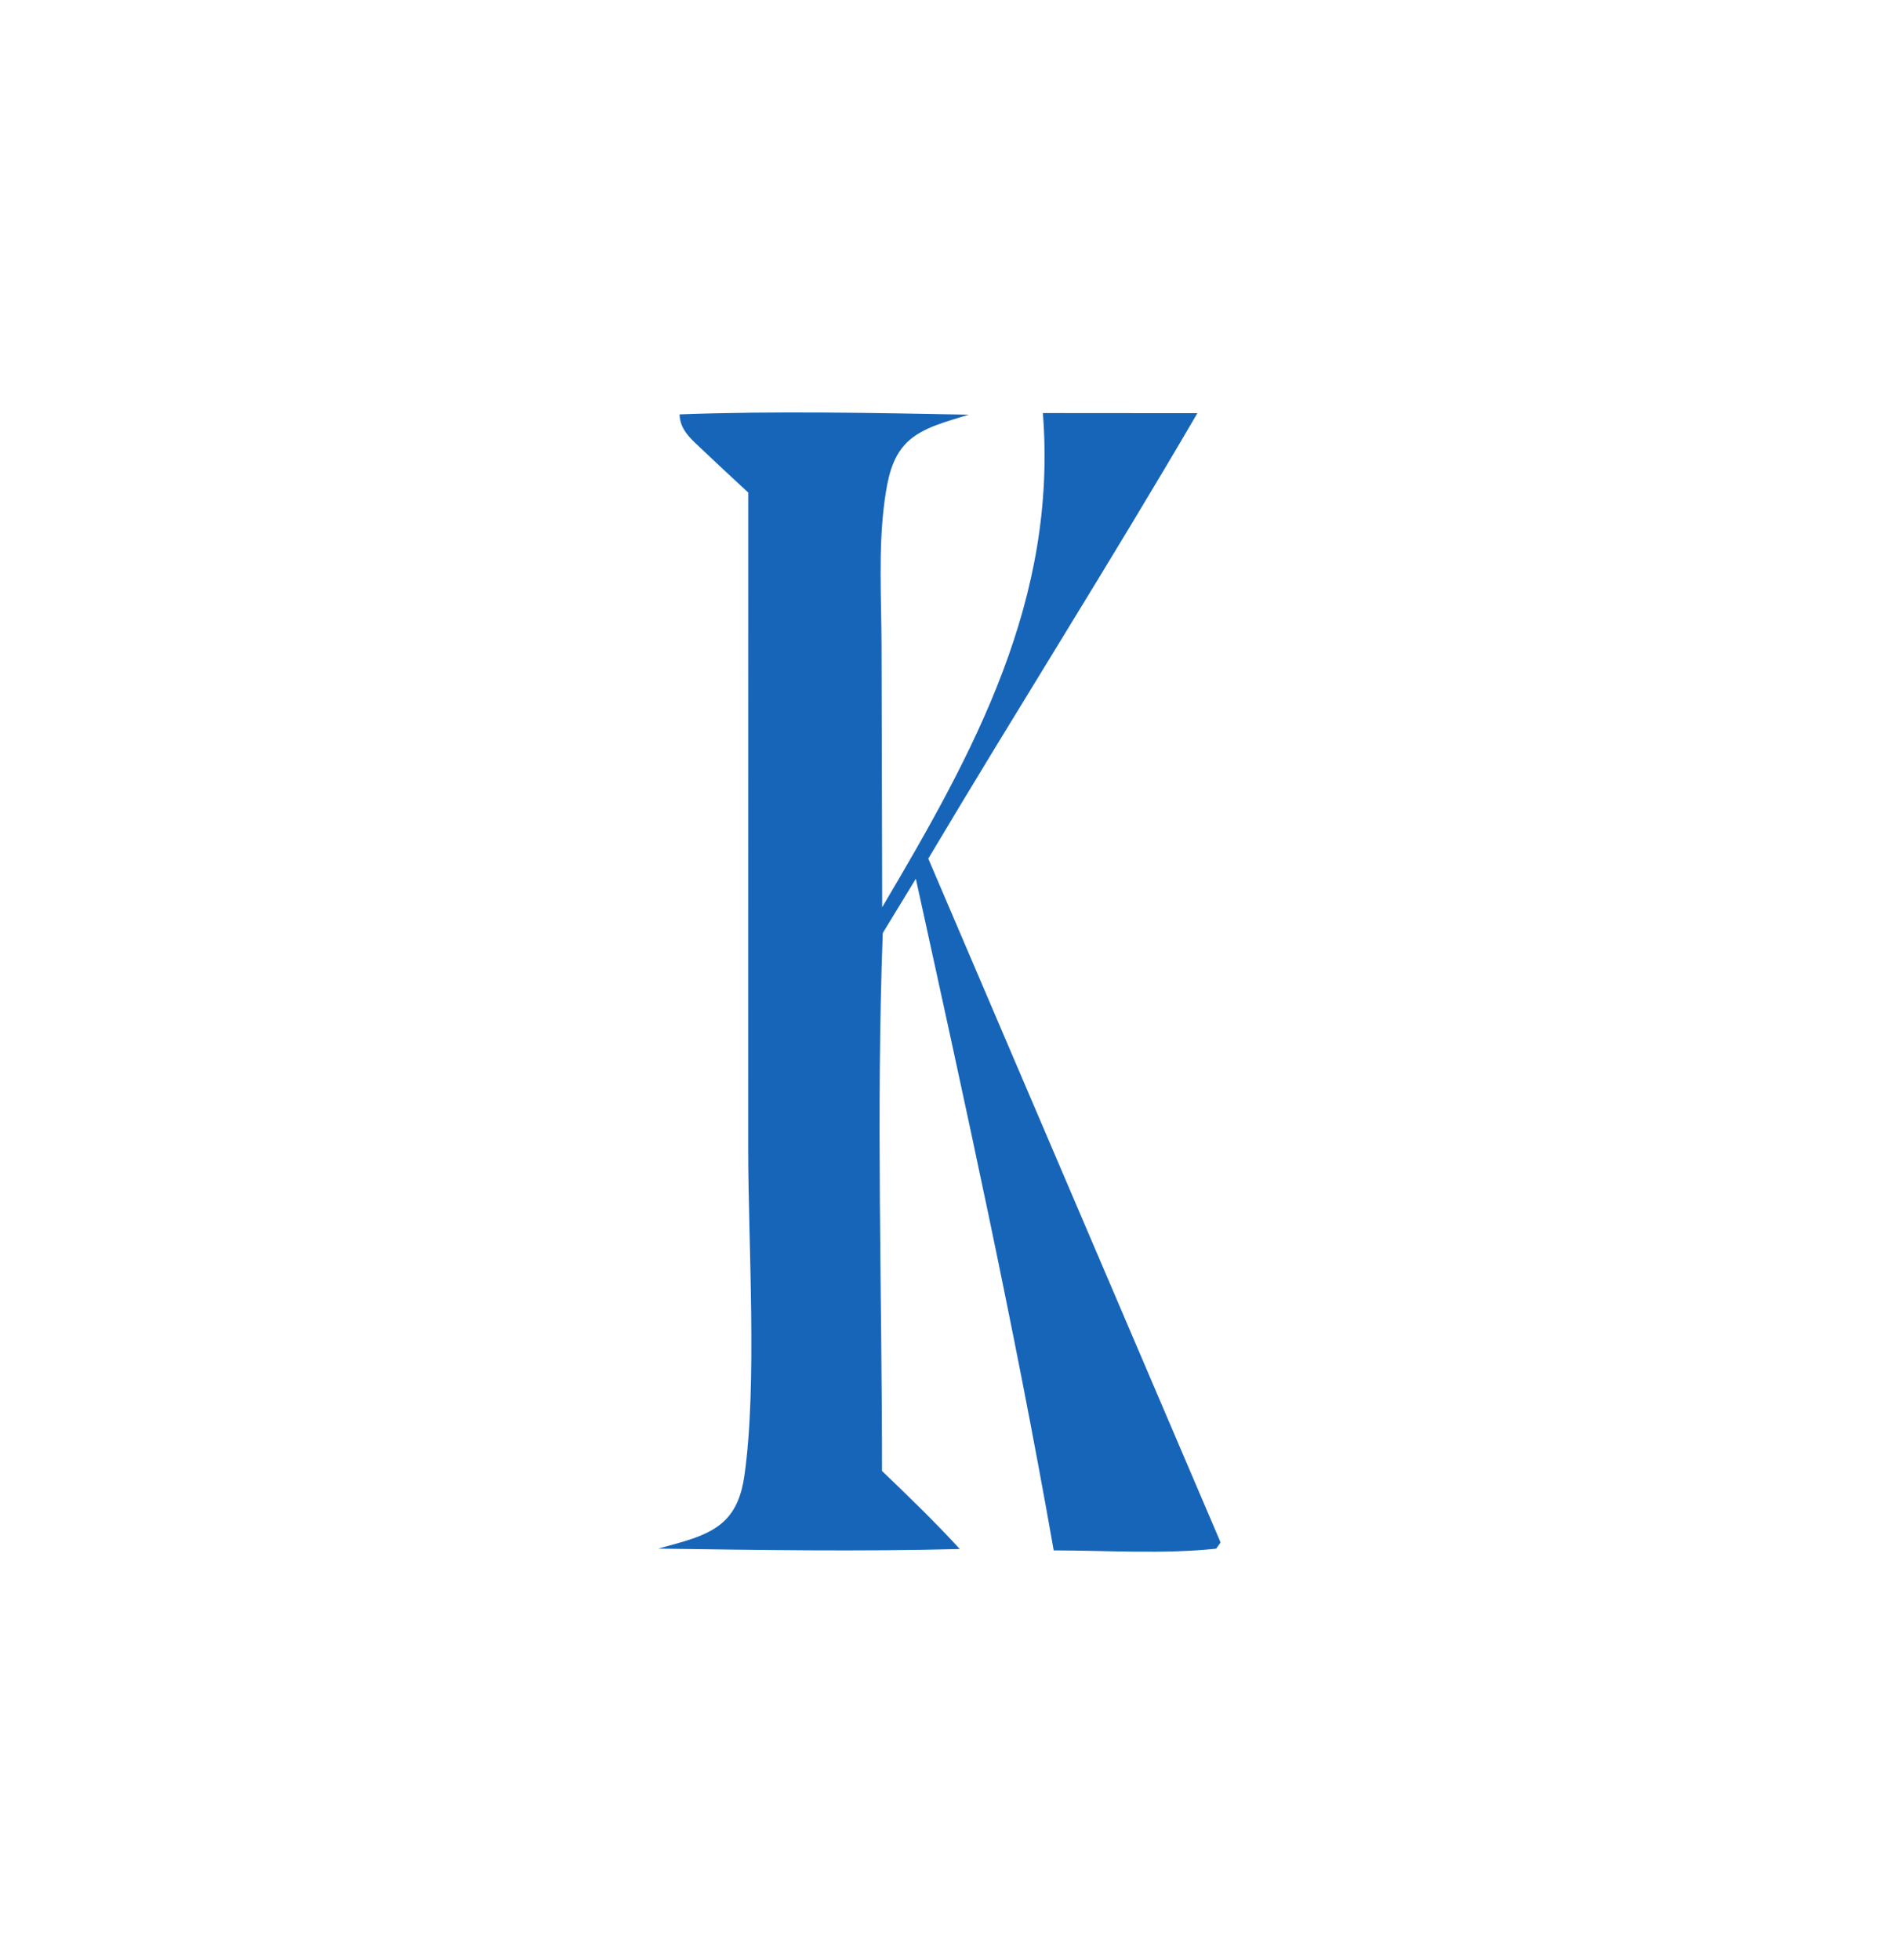 <?xml version="1.0" encoding="UTF-8"?> <svg xmlns="http://www.w3.org/2000/svg" width="33" height="34" viewBox="0 0 33 34" fill="none"><path d="M18.094 7.166L20.775 7.168C19.258 9.767 17.645 12.309 16.106 14.896L21.169 26.739L21.174 26.764L21.101 26.867C20.19 26.965 19.201 26.898 18.282 26.897C17.599 23.007 16.736 19.104 15.89 15.245L15.316 16.187C15.2 19.283 15.303 22.418 15.303 25.519C15.764 25.961 16.221 26.402 16.652 26.873C14.91 26.919 13.163 26.89 11.42 26.866C11.789 26.761 12.262 26.666 12.55 26.402C12.78 26.193 12.872 25.902 12.915 25.603C13.141 24.029 12.982 21.579 12.981 19.935L12.982 8.545C12.719 8.303 12.458 8.059 12.198 7.813C12.003 7.626 11.797 7.467 11.791 7.189C13.456 7.127 15.143 7.163 16.808 7.194C16.45 7.309 16.004 7.408 15.731 7.68C15.466 7.945 15.399 8.323 15.349 8.681C15.235 9.509 15.294 10.398 15.295 11.235L15.306 15.739C16.909 13.033 18.349 10.408 18.094 7.166Z" fill="#1765B8"></path></svg> 